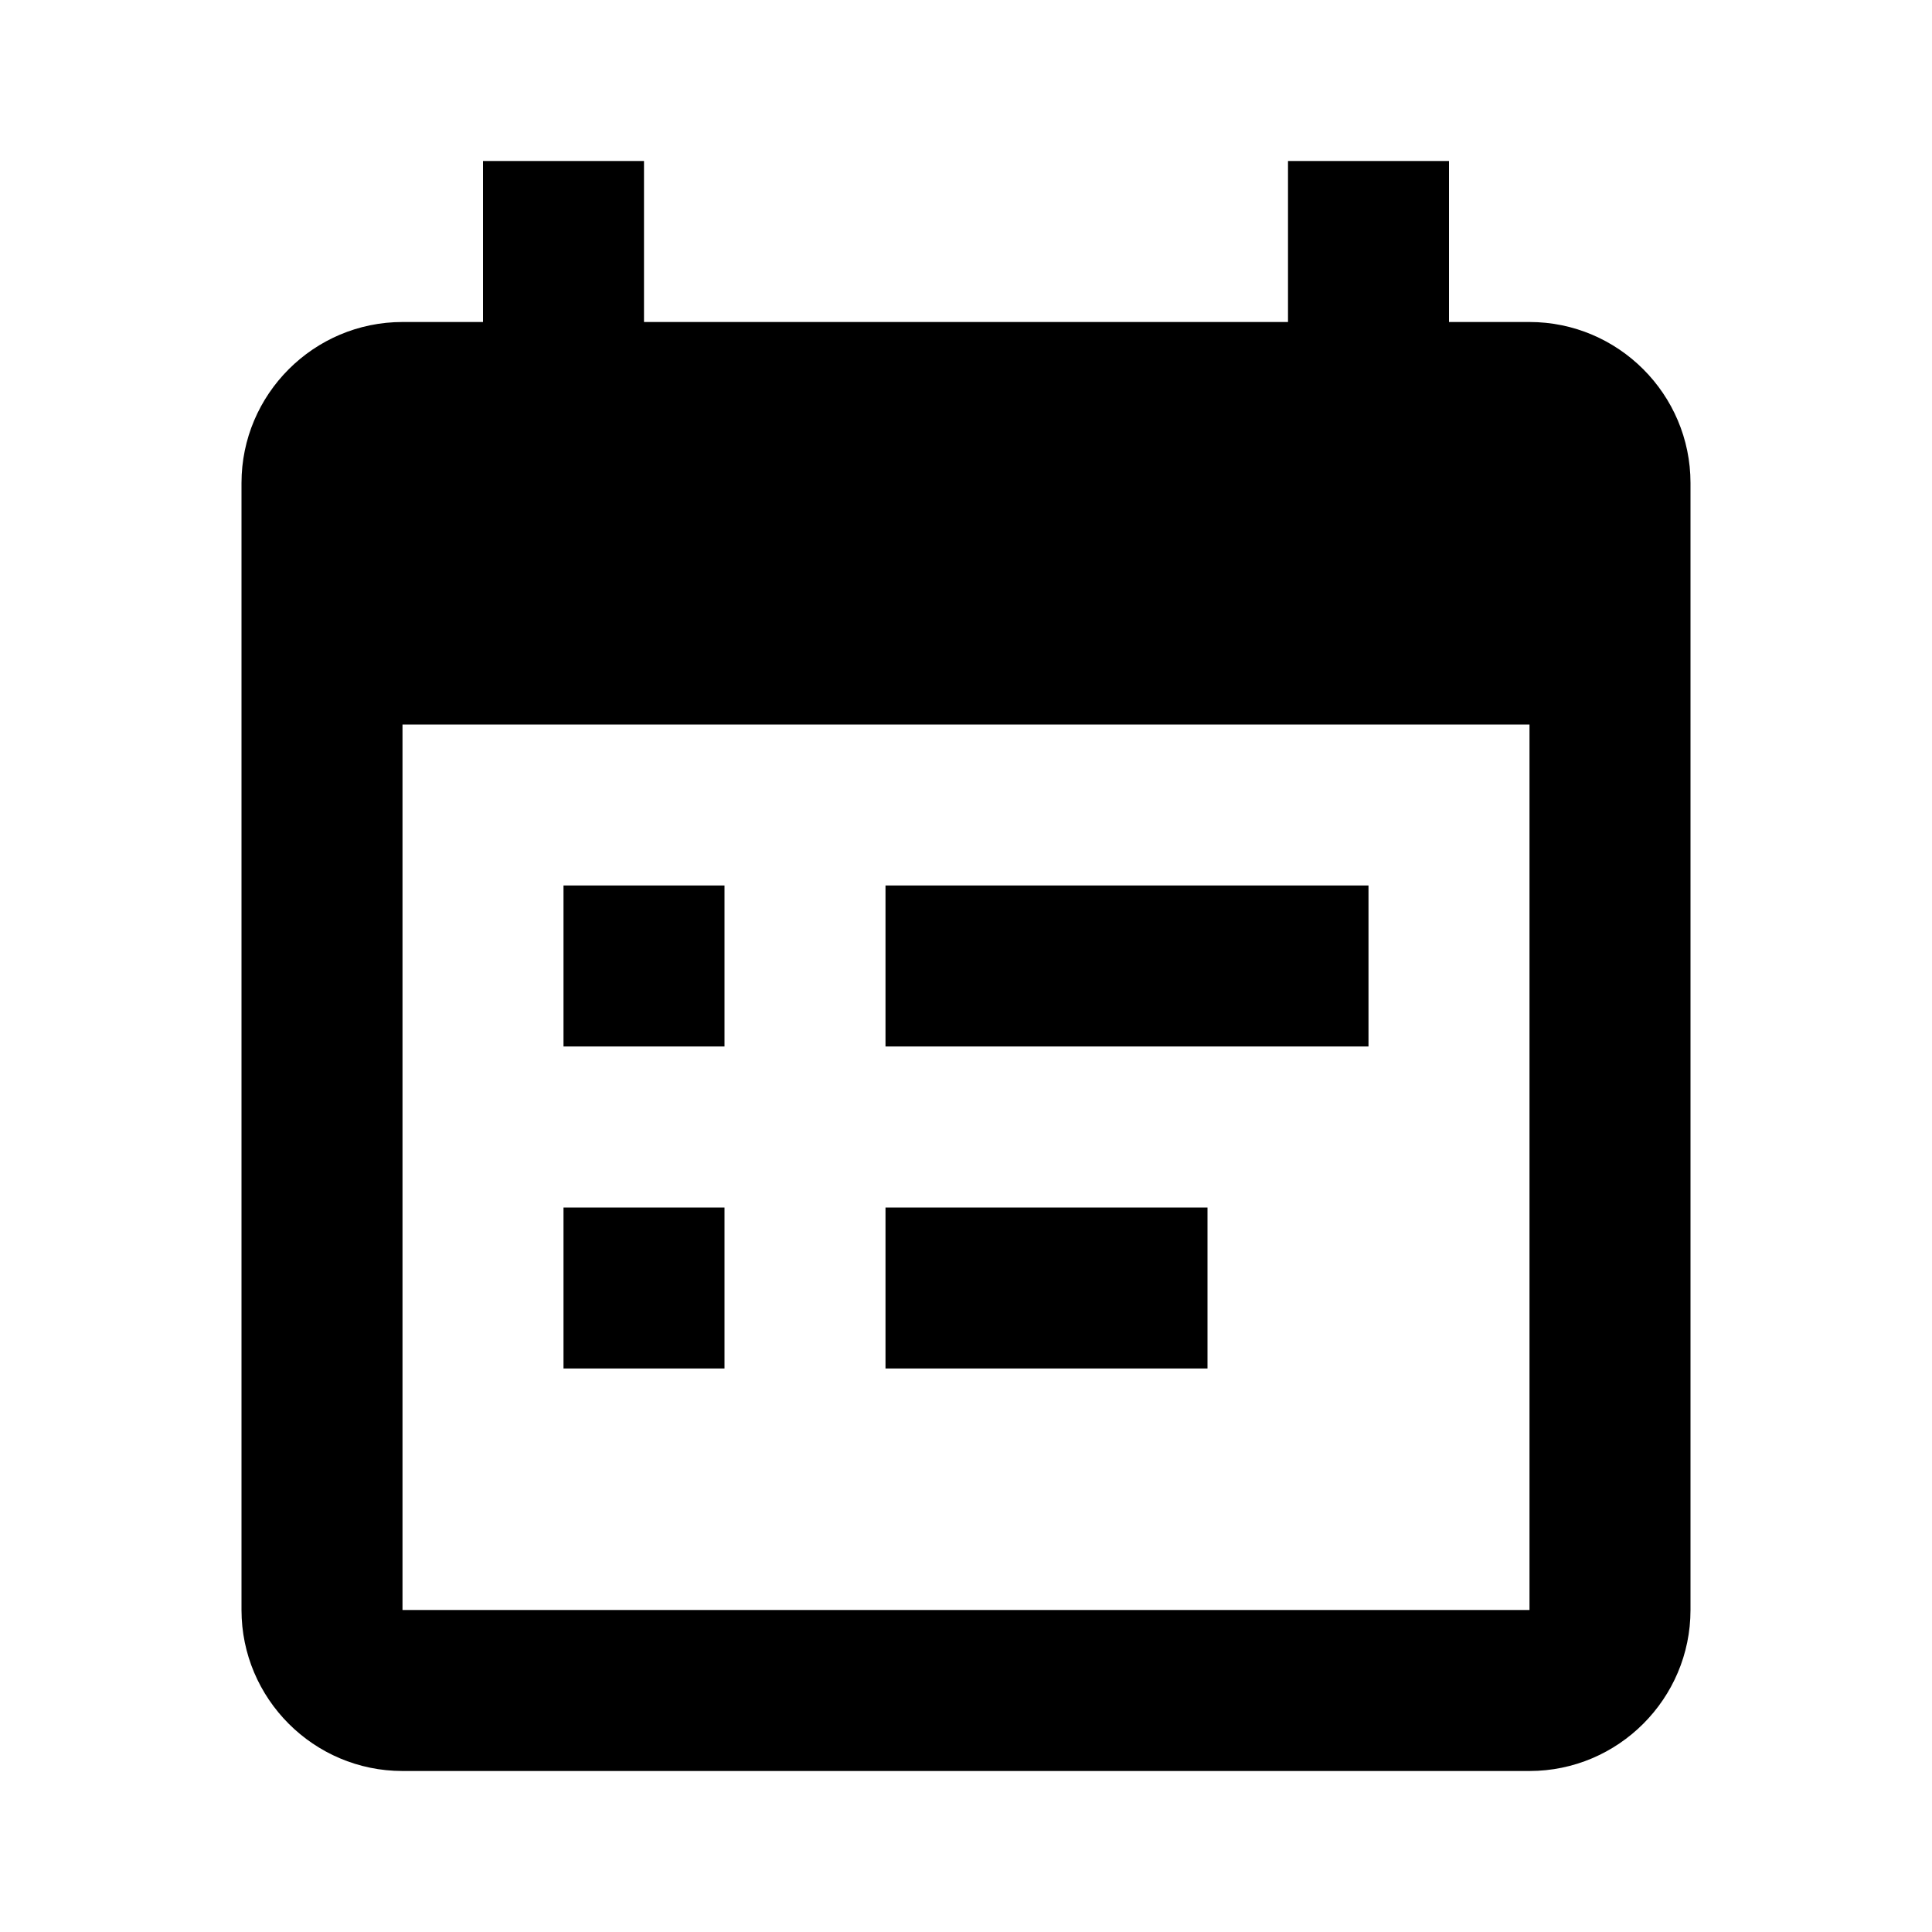 <svg xmlns="http://www.w3.org/2000/svg" viewBox="0 0 24 24"><path d="M6 2v2H5c-1.102 0-2 .898-2 2v14c0 1.102.898 2 2 2h14c1.102 0 2-.898 2-2V6c0-1.102-.898-2-2-2h-1V2h-2v2H8V2zM5 9h14v11H5zm2 2v2h2v-2zm4 0v2h6v-2zm-4 4v2h2v-2zm4 0v2h4v-2z"/></svg>